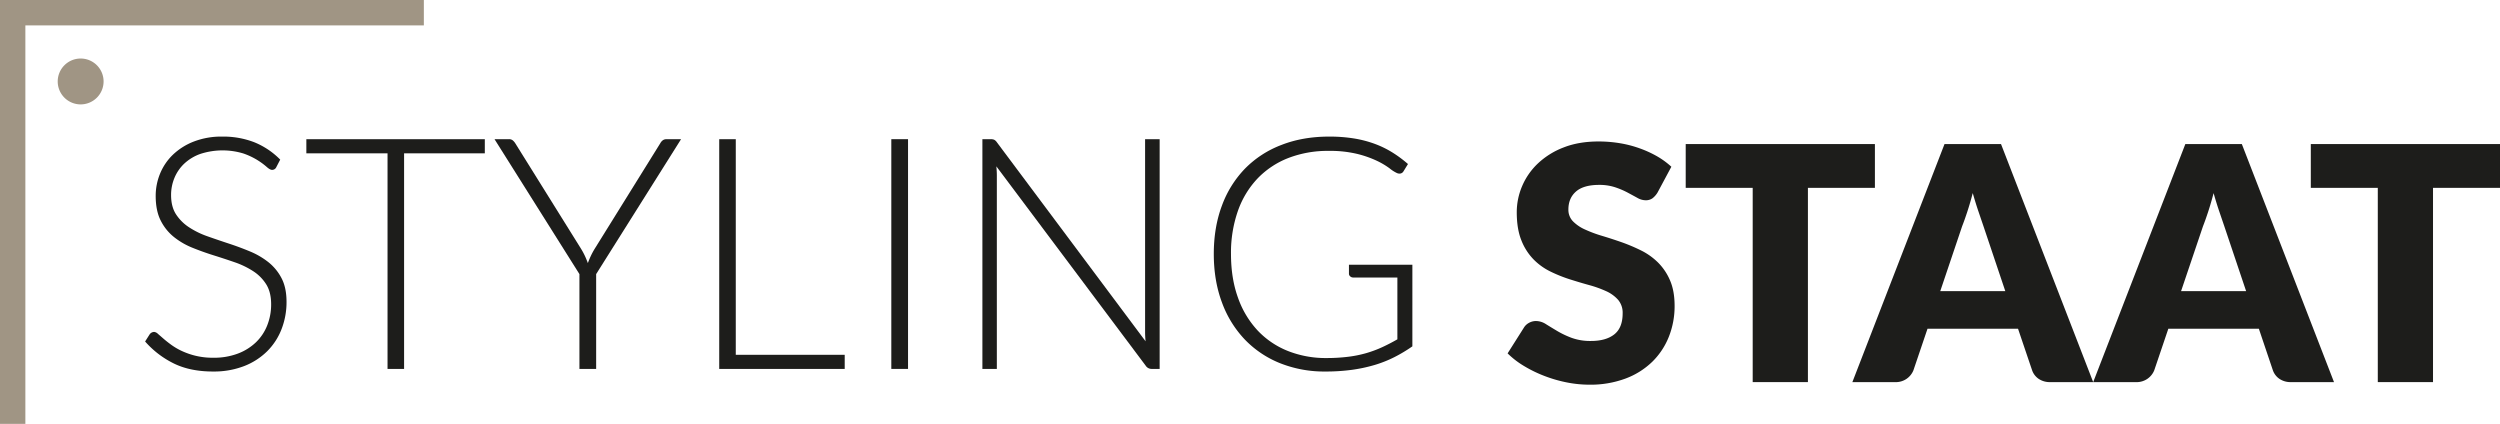 <svg id="Laag_1" data-name="Laag 1" xmlns="http://www.w3.org/2000/svg" viewBox="0 0 1970.85 334.14"><defs><style>.cls-1{fill:#1d1d1b;}.cls-2{fill:#a09584;}</style></defs><title>Logo_StylingStaat</title><path class="cls-1" d="M1489.56,377.55a16.35,16.35,0,0,1-4.06,4.64,9.08,9.08,0,0,1-5.47,1.55,13.38,13.38,0,0,1-6.38-1.87q-3.41-1.87-7.73-4.19a64.29,64.29,0,0,0-9.85-4.19,39.47,39.47,0,0,0-12.62-1.87q-12.24,0-18.22,5.22t-6,14.1a13,13,0,0,0,3.61,9.4,31,31,0,0,0,9.47,6.44,101.26,101.26,0,0,0,13.39,5q7.53,2.26,15.39,5a138.11,138.11,0,0,1,15.39,6.5,51.37,51.37,0,0,1,13.4,9.53,44.52,44.52,0,0,1,9.47,14.1q3.6,8.31,3.61,20a65.26,65.26,0,0,1-4.51,24.34,57,57,0,0,1-13.07,19.77,60.68,60.68,0,0,1-21.12,13.27,79,79,0,0,1-28.53,4.83,91.48,91.48,0,0,1-17.84-1.8,105.9,105.9,0,0,1-17.58-5.09,101.76,101.76,0,0,1-16-7.79,67.75,67.75,0,0,1-13-10l12.88-20.35a10.48,10.48,0,0,1,4-3.73,11.31,11.31,0,0,1,5.54-1.42,14.67,14.67,0,0,1,7.79,2.45q3.93,2.45,8.89,5.41a72,72,0,0,0,11.4,5.41,42.72,42.72,0,0,0,15.2,2.45q11.85,0,18.42-5.22t6.57-16.55a15.65,15.65,0,0,0-3.61-10.69,27.88,27.88,0,0,0-9.47-6.83,87.41,87.41,0,0,0-13.33-4.77q-7.47-2.06-15.33-4.57a112,112,0,0,1-15.33-6.18,48.36,48.36,0,0,1-13.33-9.66,45.15,45.15,0,0,1-9.47-14.94q-3.61-9-3.61-22.09a52.41,52.41,0,0,1,4.25-20.61,53.2,53.2,0,0,1,12.49-17.9,61.46,61.46,0,0,1,20.22-12.56q12-4.7,27.43-4.7a102.88,102.88,0,0,1,16.81,1.35,88.51,88.51,0,0,1,15.52,4A85.29,85.29,0,0,1,1489,349a63.25,63.25,0,0,1,11.4,8.31Z" transform="translate(-182.8 -225.86)"/><path class="cls-1" d="M1660.86,339.43v34.52h-52.81V527.09h-43.53V373.95h-52.81V339.43Z" transform="translate(-182.8 -225.86)"/><path class="cls-1" d="M1832.94,527.09h-33.75a15.59,15.59,0,0,1-9.34-2.64,13.62,13.62,0,0,1-5.09-6.76L1773.69,485h-71.35l-11.08,32.71a14.92,14.92,0,0,1-14.17,9.4h-34l72.64-187.66h44.56Zm-120.55-71.74h51.26L1746.39,404q-1.67-4.89-3.93-11.53T1738,378.07q-2.06,7.86-4.25,14.55t-4.12,11.59Z" transform="translate(-182.8 -225.86)"/><path class="cls-1" d="M2022.79,527.09H1989a15.59,15.59,0,0,1-9.34-2.64,13.62,13.62,0,0,1-5.09-6.76L1963.54,485h-71.35l-11.08,32.71a14.92,14.92,0,0,1-14.17,9.4h-34l72.64-187.66h44.56Zm-120.55-71.74h51.26L1936.24,404q-1.67-4.89-3.93-11.53t-4.44-14.36q-2.06,7.86-4.25,14.55t-4.12,11.59Z" transform="translate(-182.8 -225.86)"/><path class="cls-1" d="M2153.65,339.43v34.52h-52.81V527.09h-43.53V373.95H2004.5V339.43Z" transform="translate(-182.8 -225.86)"/><path class="cls-1" d="M400.64,357.6a3.61,3.61,0,0,1-3.33,2.18q-1.67,0-4.3-2.37a55.2,55.2,0,0,0-18.36-10.56,56.54,56.54,0,0,0-34,.38A36.34,36.34,0,0,0,328,354.91a32.68,32.68,0,0,0-7.7,11.26,35,35,0,0,0-2.63,13.44q0,9.21,3.91,15.23a35.17,35.17,0,0,0,10.32,10.24,66.78,66.78,0,0,0,14.55,7.1q8.14,2.88,16.73,5.7t16.72,6.21a60.38,60.38,0,0,1,14.55,8.51,39.11,39.11,0,0,1,10.32,12.61q3.91,7.49,3.91,18.62a58.68,58.68,0,0,1-3.9,21.44,50,50,0,0,1-11.33,17.47,53.18,53.18,0,0,1-18.18,11.71,66,66,0,0,1-24.57,4.29q-17.92,0-30.85-6.33a72.63,72.63,0,0,1-22.65-17.34l3.58-5.63a4.5,4.5,0,0,1,3.58-1.92,5.14,5.14,0,0,1,2.95,1.54q1.79,1.54,4.36,3.78t6.15,4.86a50.79,50.79,0,0,0,8.33,4.86,58.85,58.85,0,0,0,10.89,3.78,57.84,57.84,0,0,0,14,1.54,53.13,53.13,0,0,0,19.23-3.26,42,42,0,0,0,14.29-8.9,37.71,37.71,0,0,0,8.91-13.38,44.49,44.49,0,0,0,3.08-16.57q0-9.6-3.91-15.81a33.72,33.72,0,0,0-10.32-10.37,66.65,66.65,0,0,0-14.55-7q-8.14-2.81-16.72-5.5t-16.73-6a57.64,57.64,0,0,1-14.55-8.51,39,39,0,0,1-10.32-12.93q-3.91-7.74-3.91-19.39A45.83,45.83,0,0,1,309,362.72a43.61,43.61,0,0,1,10.13-14.91,49.79,49.79,0,0,1,16.47-10.37,60.1,60.1,0,0,1,22.37-3.9A67.76,67.76,0,0,1,383.27,338a60.6,60.6,0,0,1,20.43,13.69Z" transform="translate(-182.8 -225.86)"/><path class="cls-1" d="M565,335.58v11.14H501.36v170H488.31v-170h-64V335.58Z" transform="translate(-182.8 -225.86)"/><path class="cls-1" d="M652.77,441.94v74.75H639.59V441.94L572.65,335.58H584a4.62,4.62,0,0,1,2.88.83,9.82,9.82,0,0,1,2.11,2.37L640.87,422a58.77,58.77,0,0,1,3.07,5.7q1.28,2.75,2.3,5.57,1-2.81,2.3-5.57a57.84,57.84,0,0,1,3.07-5.7l51.71-83.19a7.32,7.32,0,0,1,1.92-2.3,4.66,4.66,0,0,1,2.94-.9h11.52Z" transform="translate(-182.8 -225.86)"/><path class="cls-1" d="M762.84,505.56h85.88v11.14H749.79V335.58h13.06Z" transform="translate(-182.8 -225.86)"/><path class="cls-1" d="M898.64,516.69H885.46V335.58h13.18Z" transform="translate(-182.8 -225.86)"/><path class="cls-1" d="M966.48,336a6,6,0,0,1,2.18,2l117.24,156.92q-.38-3.84-.38-7.42V335.58H1097V516.69h-6.27a5.52,5.52,0,0,1-4.74-2.56L968.27,357q.38,3.84.38,7.3V516.69H957.26V335.58h6.4A7.19,7.19,0,0,1,966.48,336Z" transform="translate(-182.8 -225.86)"/><path class="cls-1" d="M1228.6,508.12a137.9,137.9,0,0,0,17-1,91.7,91.7,0,0,0,14.27-2.88,89.39,89.39,0,0,0,12.54-4.67q6-2.75,12-6.21V444.63h-34.81a3.33,3.33,0,0,1-2.37-.9,2.73,2.73,0,0,1-1-2v-7.17h50V498.9a118.34,118.34,0,0,1-14.08,8.45,93.75,93.75,0,0,1-15.61,6.21,120.41,120.41,0,0,1-17.92,3.84,152,152,0,0,1-21,1.34,94,94,0,0,1-35.77-6.59,79.35,79.35,0,0,1-27.77-18.69,84.24,84.24,0,0,1-18-29.25q-6.4-17.15-6.4-38.14t6.4-38.08a82.89,82.89,0,0,1,18.18-29.18A80.07,80.07,0,0,1,1193,340.13q16.83-6.59,37.69-6.59a121,121,0,0,1,19.13,1.41,88.78,88.78,0,0,1,16.32,4.16,76.7,76.7,0,0,1,14.08,6.78,95.26,95.26,0,0,1,12.54,9.28l-3.46,5.63a3.57,3.57,0,0,1-3.2,1.92,4.79,4.79,0,0,1-2.18-.51,26.9,26.9,0,0,1-5.57-3.58,59.94,59.94,0,0,0-9.86-5.89,82.17,82.17,0,0,0-15.55-5.5,91.17,91.17,0,0,0-22.65-2.43,85.86,85.86,0,0,0-31.87,5.63,67.57,67.57,0,0,0-24.25,16.13,71.46,71.46,0,0,0-15.49,25.6,99.55,99.55,0,0,0-5.44,33.92q0,19.2,5.5,34.43a73.64,73.64,0,0,0,15.42,25.79,66.48,66.48,0,0,0,23.81,16.19A80.82,80.82,0,0,0,1228.6,508.12Z" transform="translate(-182.8 -225.86)"/><polygon class="cls-2" points="20 334.14 0 334.14 0 0 334.14 0 334.14 20 20 20 20 334.14"/><path class="cls-2" d="M246.38,308.16a18.08,18.08,0,1,1,18.08-18.08A18.1,18.1,0,0,1,246.38,308.16Z" transform="translate(-182.8 -225.86)"/></svg>
